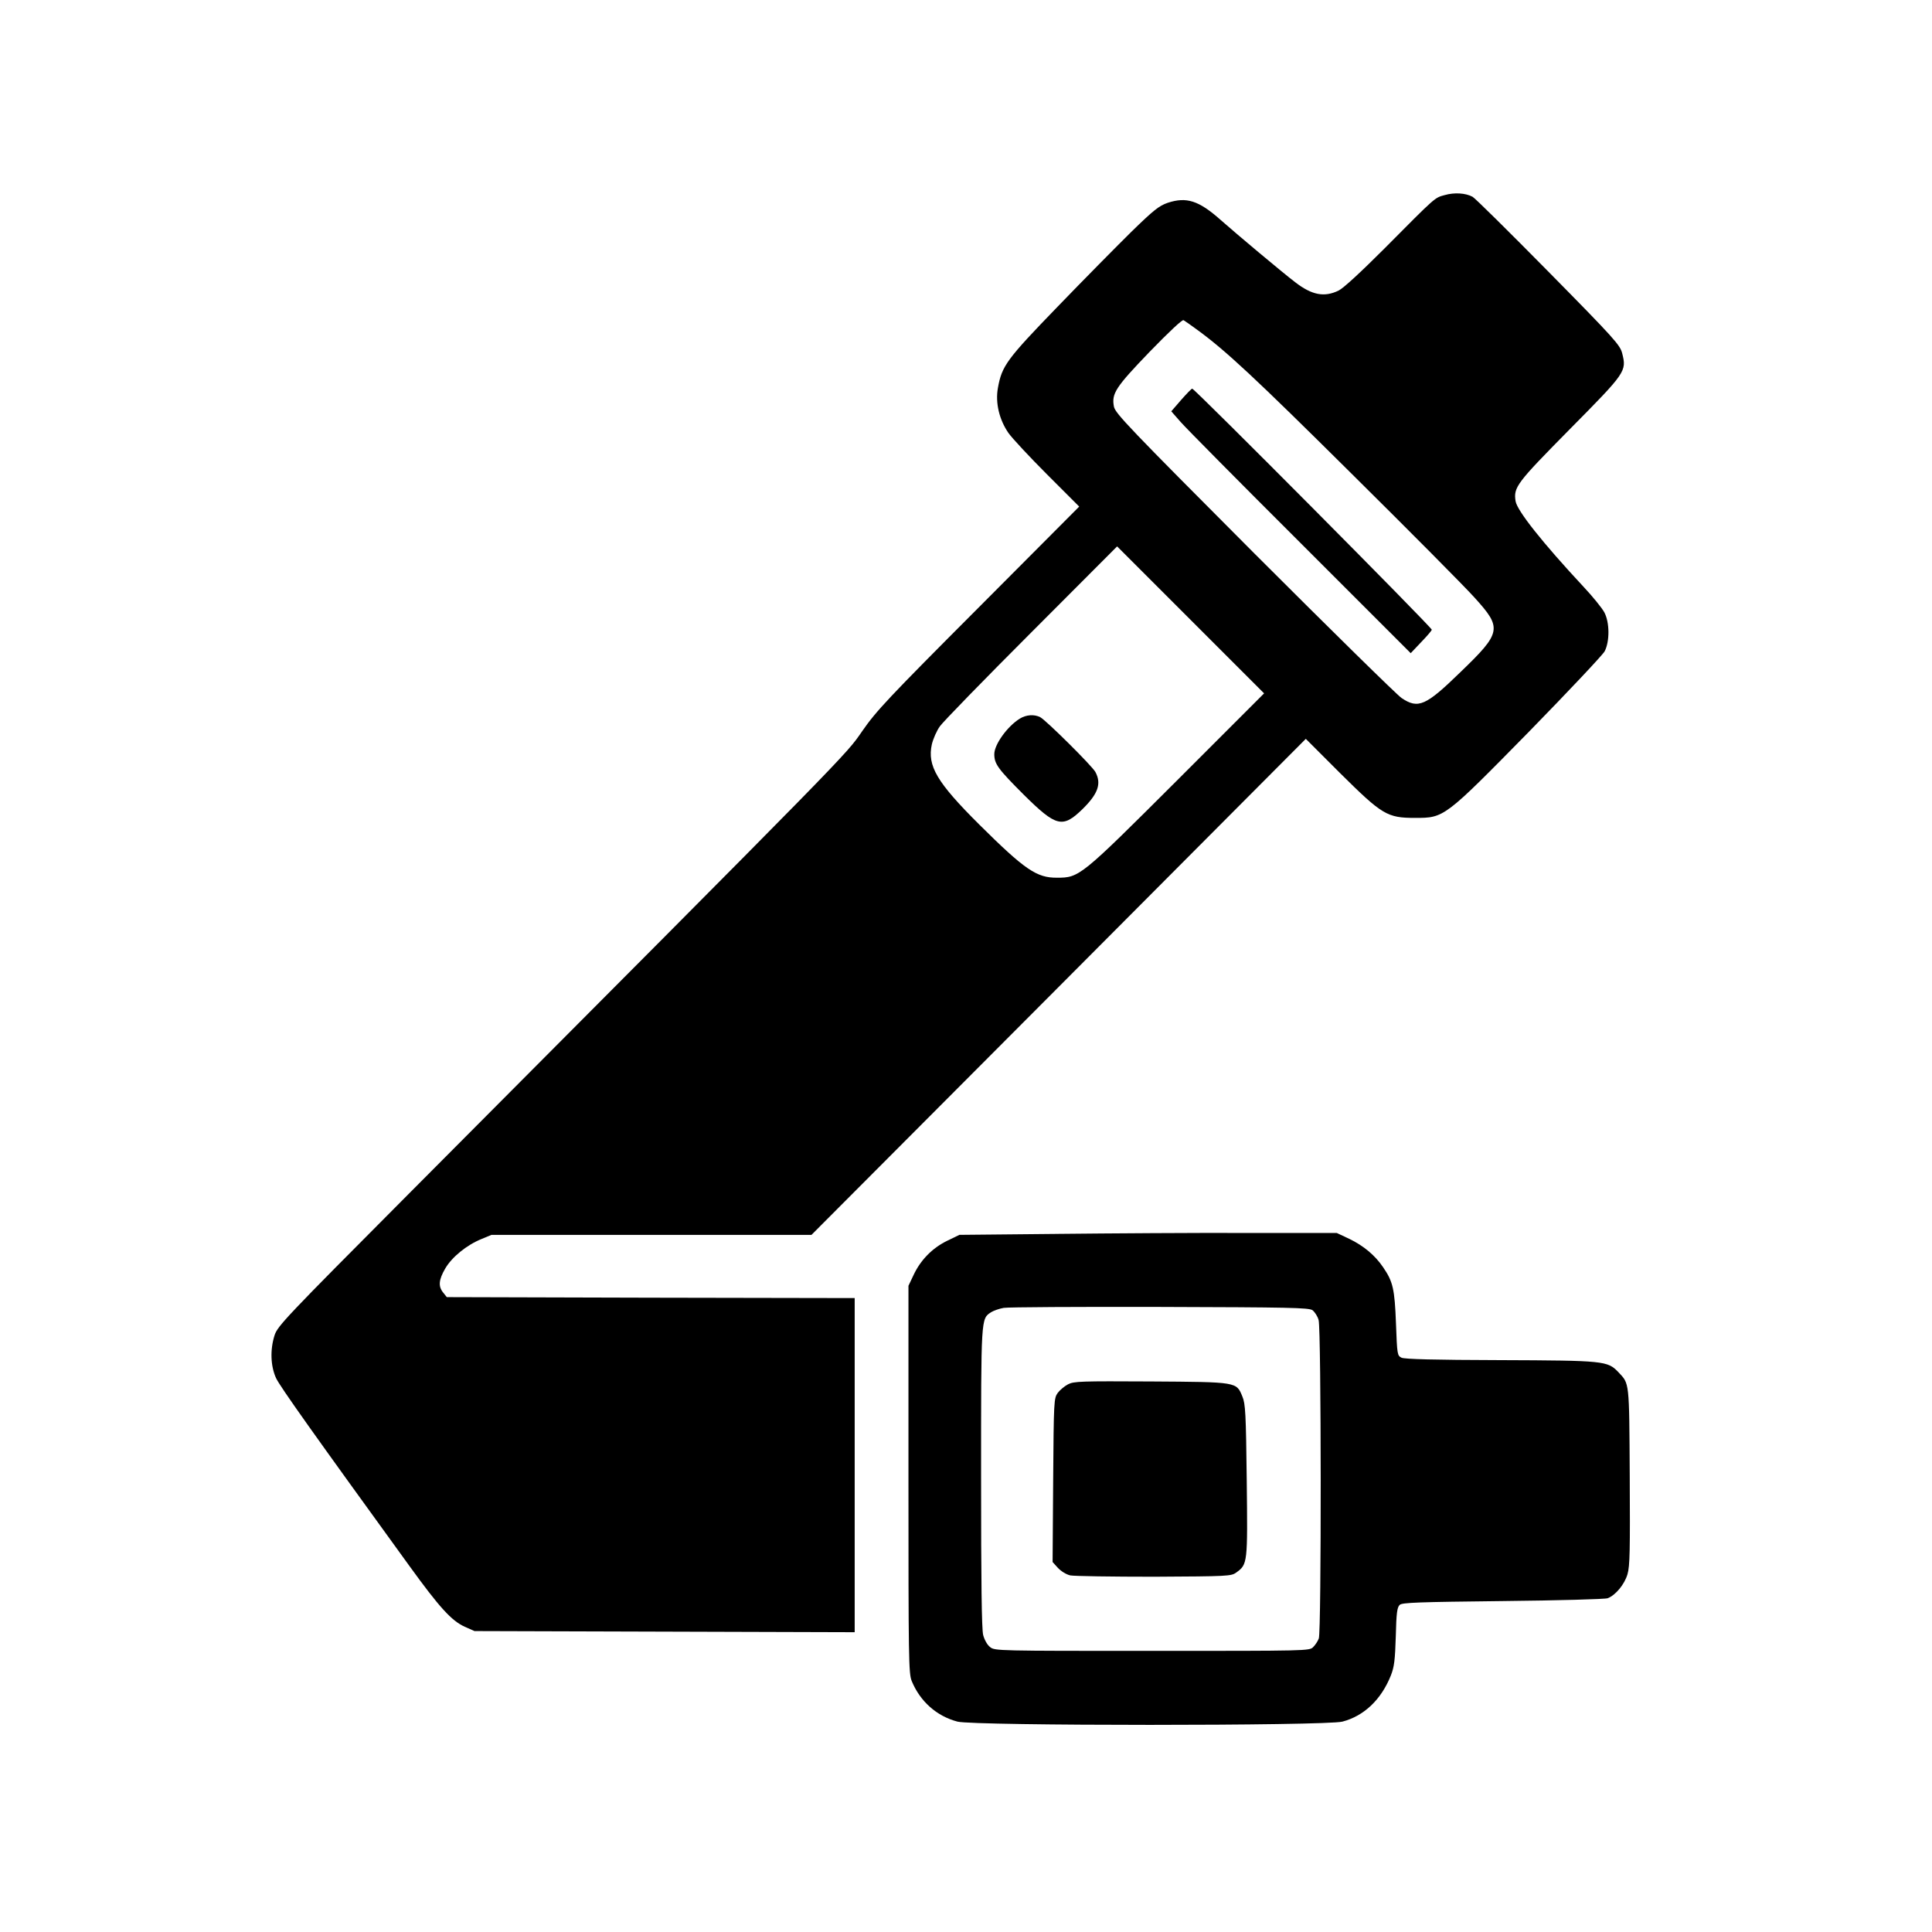<?xml version="1.0" standalone="no"?>
<!DOCTYPE svg PUBLIC "-//W3C//DTD SVG 20010904//EN"
 "http://www.w3.org/TR/2001/REC-SVG-20010904/DTD/svg10.dtd">
<svg version="1.0" xmlns="http://www.w3.org/2000/svg"
 width="1024pt" height="1024pt" viewBox="0 0 1024 1024"
 preserveAspectRatio="xMidYMid meet">

<g transform="translate(0,1024) scale(0.1,-0.1)"
fill="#000000" stroke="none">
<path d="M7657 9206 c-54 -15 -43 -5 -320 -284 -124 -124 -217 -210 -242 -222
-76 -37 -142 -24 -230 44 -67 51 -315 259 -395 330 -116 103 -181 124 -281 91
-46 -16 -74 -38 -193 -154 -76 -75 -252 -253 -390 -396 -271 -280 -296 -314
-317 -432 -14 -78 7 -167 56 -238 19 -27 111 -126 205 -220 l170 -170 -533
-535 c-480 -481 -542 -547 -617 -655 -89 -129 -36 -75 -2411 -2460 -648 -651
-688 -693 -704 -743 -24 -76 -21 -162 8 -226 21 -45 201 -298 707 -996 160
-221 223 -290 293 -322 l52 -23 1008 -3 1007 -3 0 886 0 885 -1081 2 -1081 3
-19 24 c-27 33 -24 68 11 128 35 60 113 124 192 156 l53 22 848 0 848 0 1310
1314 1310 1315 182 -182 c223 -221 249 -237 397 -237 155 0 154 -1 604 457
209 214 390 406 401 426 27 52 27 153 -2 207 -12 22 -61 83 -110 135 -217 233
-351 402 -360 453 -12 75 5 96 287 382 298 301 302 307 278 402 -11 44 -39 76
-391 433 -209 212 -389 390 -402 397 -37 20 -96 24 -148 9z m-1317 -710 c155
-112 311 -258 823 -766 308 -305 602 -601 652 -657 148 -163 144 -185 -75
-396 -183 -178 -223 -196 -311 -137 -24 16 -375 361 -781 767 -665 667 -737
742 -744 778 -13 69 8 102 189 290 103 106 173 172 180 168 7 -4 37 -25 67
-47z m-102 -2393 c-512 -511 -517 -515 -636 -515 -107 -1 -170 42 -411 281
-226 225 -277 312 -252 426 7 29 26 73 43 96 17 24 235 248 485 498 l454 455
390 -390 389 -389 -462 -462z"/>
<path d="M6260 8120 l-52 -60 50 -57 c28 -32 314 -321 635 -641 l584 -584 54
57 c30 31 56 61 58 67 3 10 -1257 1278 -1270 1278 -4 0 -30 -27 -59 -60z"/>
<path d="M5405 6431 c-66 -41 -135 -137 -135 -188 0 -52 19 -78 157 -216 172
-170 205 -178 311 -75 82 81 101 134 68 196 -17 32 -262 275 -293 291 -32 16
-74 13 -108 -8z"/>
<path d="M5600 3700 l-515 -5 -66 -32 c-79 -39 -140 -102 -177 -181 l-27 -57
0 -1025 c0 -951 1 -1028 17 -1069 44 -108 132 -187 243 -216 89 -23 1950 -23
2040 0 115 30 206 117 257 245 18 46 22 81 26 207 3 125 7 154 21 167 13 12
99 15 547 20 292 3 542 10 555 15 42 16 89 73 105 127 13 44 14 127 12 521 -3
508 -1 487 -61 551 -57 59 -74 61 -627 63 -350 1 -506 5 -522 13 -22 11 -23
17 -29 181 -7 184 -16 222 -68 298 -43 64 -105 115 -180 151 l-66 31 -485 0
c-267 1 -717 -2 -1000 -5z m1356 -404 c12 -9 28 -33 33 -53 14 -50 15 -1651 1
-1687 -5 -14 -18 -34 -30 -46 -20 -20 -28 -20 -854 -20 -815 0 -834 0 -858 20
-15 11 -30 38 -37 64 -8 31 -11 283 -11 836 0 854 -1 839 53 875 13 8 43 19
67 23 23 4 395 6 827 5 687 -2 788 -4 809 -17z"/>
<path d="M5661 2903 c-19 -10 -44 -31 -55 -46 -20 -28 -21 -42 -24 -462 l-3
-434 28 -31 c17 -18 44 -35 66 -40 21 -4 221 -7 445 -7 390 2 408 3 434 22 61
44 61 48 56 489 -4 354 -7 406 -23 444 -32 78 -25 77 -485 80 -371 2 -408 1
-439 -15z"/>
</g>
</svg>
